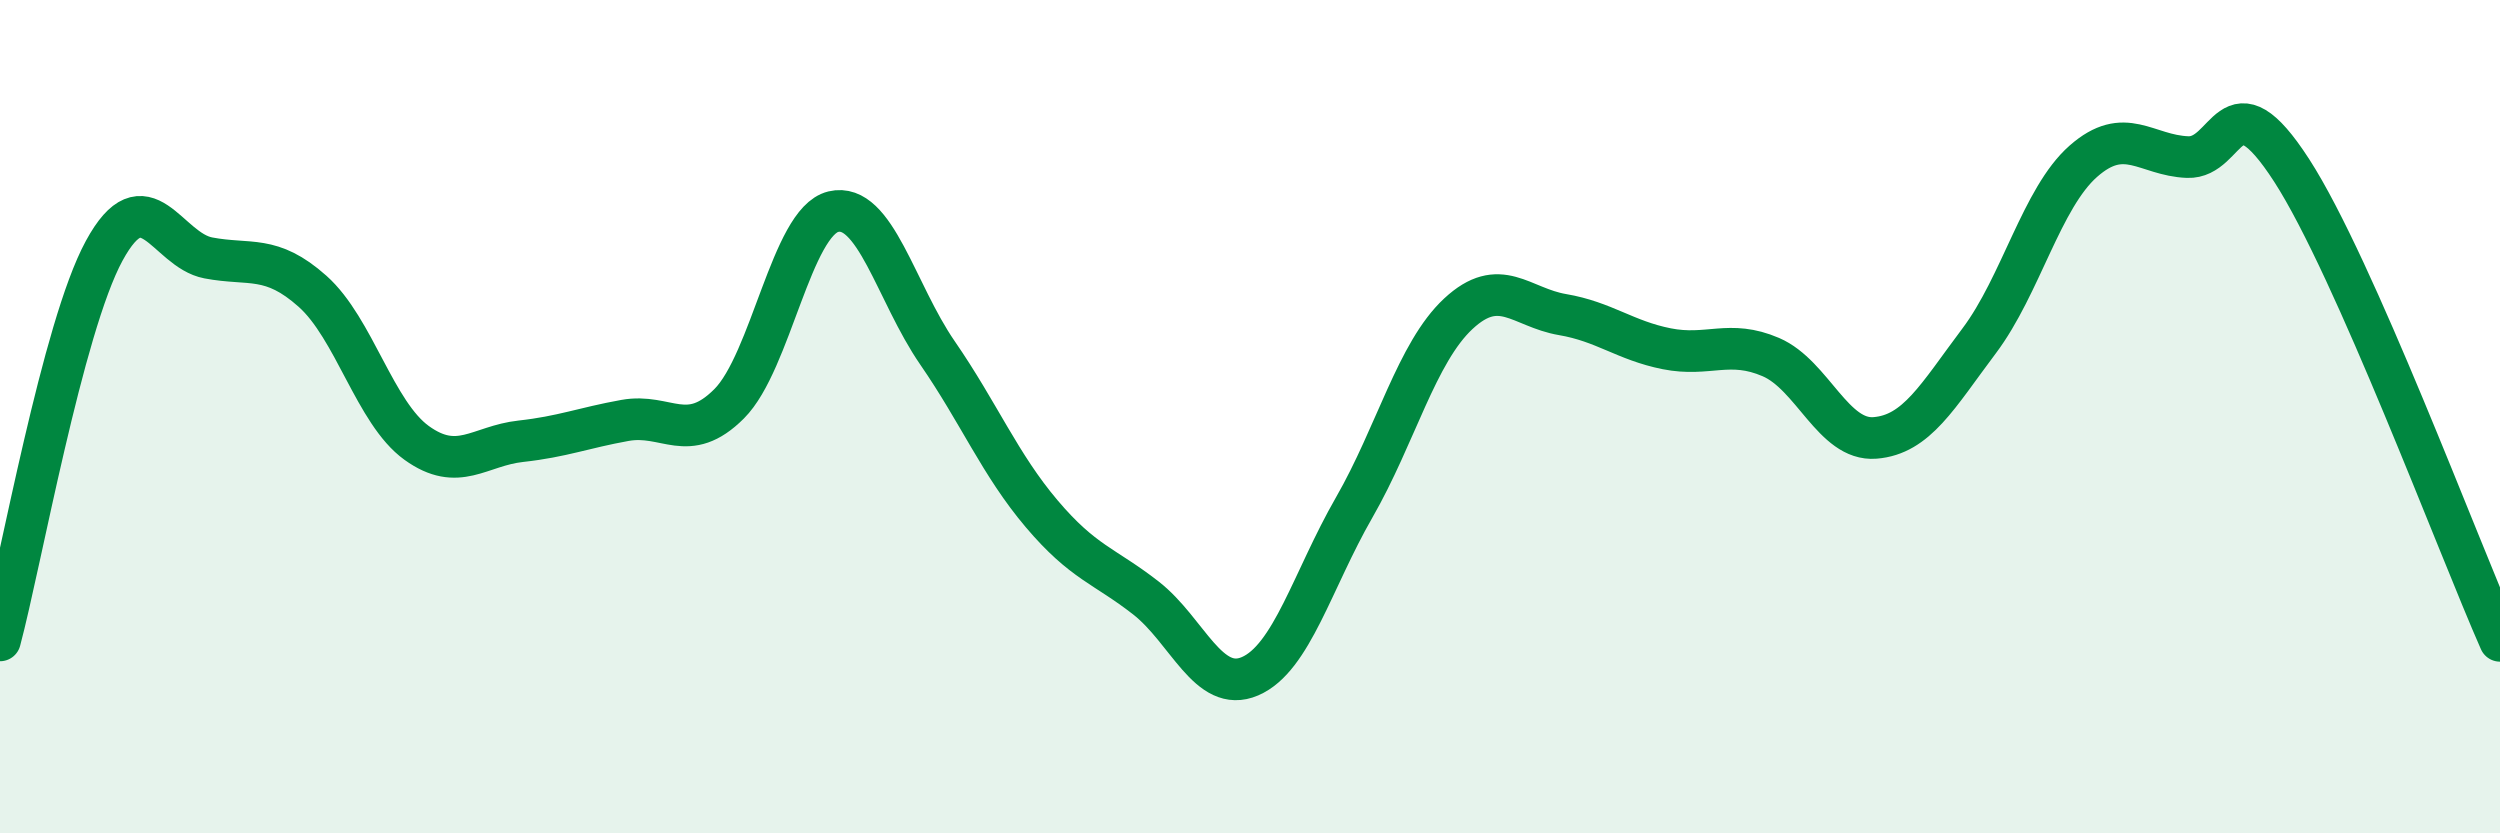 
    <svg width="60" height="20" viewBox="0 0 60 20" xmlns="http://www.w3.org/2000/svg">
      <path
        d="M 0,15.37 C 0.5,13.5 1.5,7.86 2.5,6.02 C 3.5,4.18 4,6 5,6.19 C 6,6.38 6.5,6.1 7.5,6.99 C 8.5,7.88 9,9.91 10,10.63 C 11,11.35 11.5,10.7 12.5,10.59 C 13.5,10.48 14,10.27 15,10.09 C 16,9.91 16.5,10.69 17.5,9.69 C 18.5,8.69 19,5.32 20,5.08 C 21,4.84 21.5,7.02 22.5,8.47 C 23.5,9.92 24,11.15 25,12.33 C 26,13.51 26.5,13.57 27.5,14.35 C 28.5,15.13 29,16.66 30,16.23 C 31,15.8 31.5,13.92 32.5,12.18 C 33.5,10.44 34,8.46 35,7.53 C 36,6.6 36.5,7.38 37.5,7.55 C 38.5,7.72 39,8.17 40,8.37 C 41,8.57 41.5,8.14 42.5,8.57 C 43.5,9 44,10.59 45,10.51 C 46,10.43 46.5,9.51 47.5,8.18 C 48.5,6.85 49,4.75 50,3.87 C 51,2.99 51.5,3.73 52.5,3.77 C 53.5,3.81 53.5,1.77 55,4.09 C 56.5,6.41 59,13.12 60,15.38L60 20L0 20Z"
        fill="#008740"
        opacity="0.1"
        stroke-linecap="round"
        stroke-linejoin="round"
      />
      <path
        d="M 0,15.37 C 0.5,13.5 1.5,7.86 2.5,6.02 C 3.5,4.18 4,6 5,6.19 C 6,6.38 6.5,6.1 7.5,6.99 C 8.5,7.88 9,9.91 10,10.63 C 11,11.35 11.5,10.7 12.5,10.59 C 13.5,10.48 14,10.27 15,10.09 C 16,9.91 16.5,10.69 17.5,9.69 C 18.5,8.69 19,5.32 20,5.08 C 21,4.84 21.5,7.02 22.5,8.47 C 23.5,9.92 24,11.15 25,12.33 C 26,13.51 26.5,13.57 27.5,14.35 C 28.5,15.13 29,16.66 30,16.23 C 31,15.8 31.5,13.92 32.5,12.18 C 33.5,10.44 34,8.46 35,7.53 C 36,6.6 36.5,7.38 37.5,7.55 C 38.5,7.72 39,8.17 40,8.37 C 41,8.57 41.5,8.14 42.5,8.57 C 43.5,9 44,10.59 45,10.51 C 46,10.43 46.5,9.51 47.5,8.18 C 48.5,6.85 49,4.75 50,3.87 C 51,2.99 51.5,3.73 52.5,3.77 C 53.5,3.81 53.5,1.77 55,4.09 C 56.5,6.41 59,13.12 60,15.38"
        stroke="#008740"
        stroke-width="1"
        fill="none"
        stroke-linecap="round"
        stroke-linejoin="round"
      />
    </svg>
  
